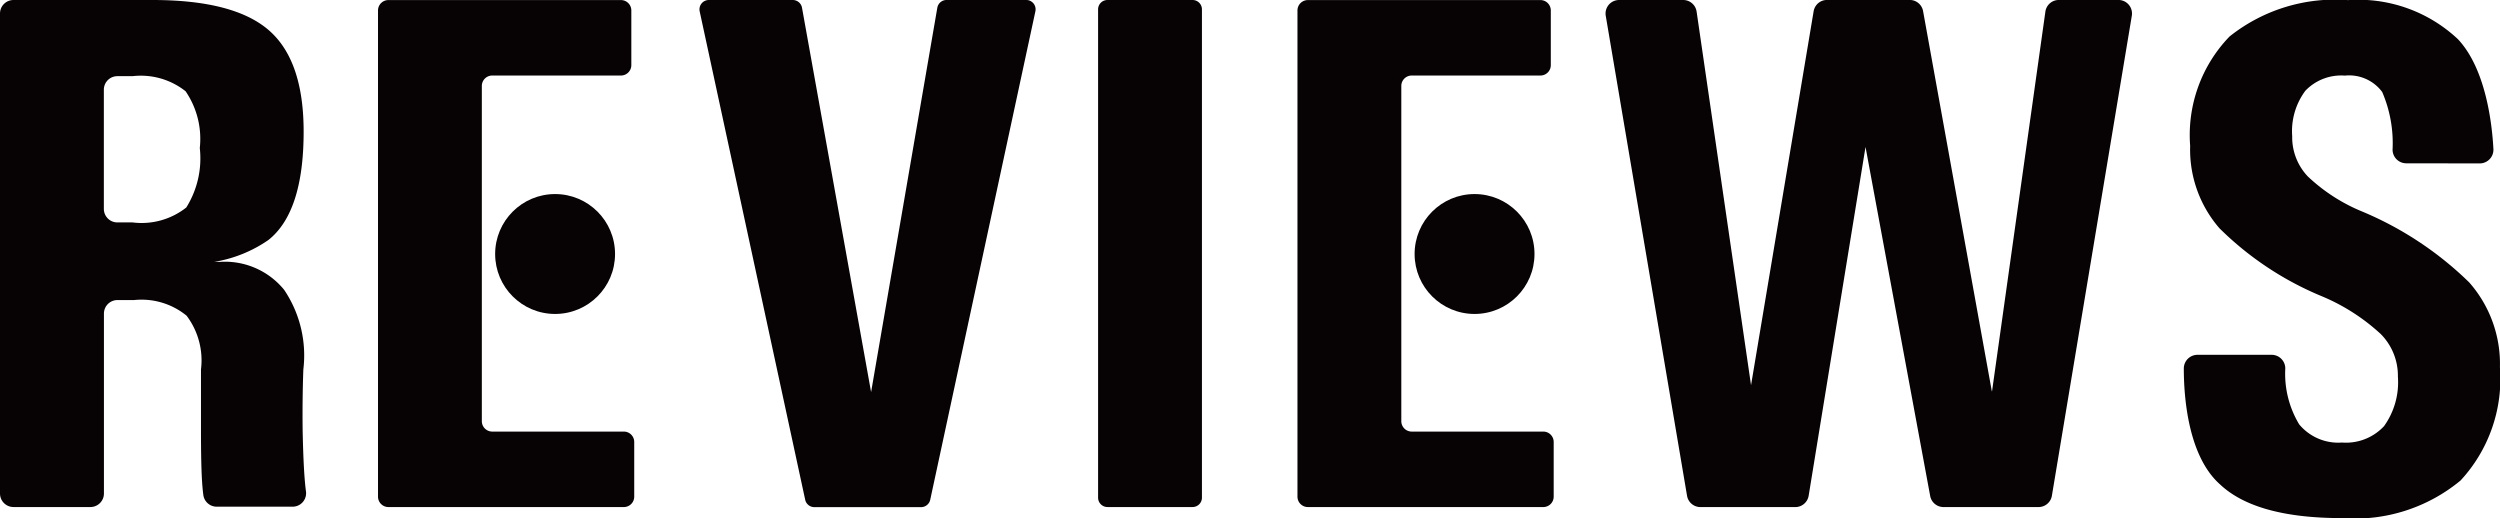 <?xml version="1.0" encoding="UTF-8"?> <svg xmlns="http://www.w3.org/2000/svg" width="112.98" height="23.411" viewBox="0 0 112.98 23.411"><g id="reviews" transform="translate(-1035 -3634.775)"><path id="パス_12582" data-name="パス 12582" d="M570.4,275.373a.618.618,0,0,1-.62-.616,5.85,5.85,0,0,0-.468-2.606,1.86,1.86,0,0,0-1.688-.741,2.239,2.239,0,0,0-1.785.684,3.058,3.058,0,0,0-.595,2.055,2.569,2.569,0,0,0,.709,1.821,7.971,7.971,0,0,0,2.445,1.579,15.423,15.423,0,0,1,4.845,3.206,5.57,5.57,0,0,1,1.389,3.835,6.769,6.769,0,0,1-1.779,5.117,7.492,7.492,0,0,1-5.355,1.7q-3.9,0-5.515-1.523c-1.467-1.3-1.638-4.022-1.637-5.24a.618.618,0,0,1,.62-.616h3.347a.617.617,0,0,1,.619.613,4.436,4.436,0,0,0,.627,2.529,2.292,2.292,0,0,0,1.936.822,2.348,2.348,0,0,0,1.9-.741,3.407,3.407,0,0,0,.626-2.239,2.681,2.681,0,0,0-.768-1.917,9.076,9.076,0,0,0-2.656-1.708,14.379,14.379,0,0,1-4.639-3.077,5.417,5.417,0,0,1-1.325-3.721,6.409,6.409,0,0,1,1.78-4.947,7.651,7.651,0,0,1,5.354-1.644,6.574,6.574,0,0,1,4.97,1.769c1.252,1.339,1.537,3.786,1.6,4.955a.62.62,0,0,1-.619.656Z" transform="translate(573.345 3366.782)" fill="#070203"></path><g id="グループ_11300" data-name="グループ 11300" transform="translate(1035 3634.775)"><g id="グループ_9079" data-name="グループ 9079" transform="translate(0 0)" style="isolation: isolate"><path id="パス_12586" data-name="パス 12586" d="M449.548,379.528a.612.612,0,0,1,.612-.612h6.274q3.686,0,5.261,1.365t1.575,4.58q0,3.638-1.591,4.9a6.013,6.013,0,0,1-2.452.99h.26a3.451,3.451,0,0,1,2.9,1.26,5.3,5.3,0,0,1,.87,3.6q-.049,1.332-.032,2.777.032,1.494.1,2.266c.015.172.031.33.051.473a.608.608,0,0,1-.607.687h-3.425a.608.608,0,0,1-.606-.523q-.036-.266-.058-.614-.049-.763-.049-2.29v-2.777a3.354,3.354,0,0,0-.65-2.427,3.217,3.217,0,0,0-2.372-.707h-.752a.612.612,0,0,0-.612.612v8.13a.612.612,0,0,1-.612.612H450.16a.612.612,0,0,1-.612-.612Zm4.693,8.828a.612.612,0,0,0,.612.612h.687a3.257,3.257,0,0,0,2.427-.675,4.188,4.188,0,0,0,.61-2.687,3.812,3.812,0,0,0-.642-2.566,3.255,3.255,0,0,0-2.395-.682h-.687a.612.612,0,0,0-.612.612Z" transform="translate(-449.548 -378.916)" fill="#070203"></path><path id="パス_12587" data-name="パス 12587" d="M587.826,401.321l-3.674-21.691a.612.612,0,0,1,.6-.714h2.9a.613.613,0,0,1,.606.524l2.46,16.885h0l2.829-16.9a.612.612,0,0,1,.6-.511h3.745a.612.612,0,0,1,.6.5L601.6,396.6h.009l2.411-17.158a.612.612,0,0,1,.606-.527h2.7a.612.612,0,0,1,.6.713l-3.612,21.691a.612.612,0,0,1-.6.512h-4.3a.612.612,0,0,1-.6-.5l-2.925-15.788h.005l-2.572,15.775a.612.612,0,0,1-.6.514H588.43A.613.613,0,0,1,587.826,401.321Z" transform="translate(-511.585 -378.916)" fill="#070203"></path></g><path id="パス_12588" data-name="パス 12588" d="M541.6,379.34a.424.424,0,0,1,.424-.424h3.845a.424.424,0,0,1,.424.424v22.066a.424.424,0,0,1-.424.424h-3.845a.424.424,0,0,1-.424-.424Z" transform="translate(-491.975 -378.916)" fill="#070203"></path><path id="パス_12589" data-name="パス 12589" d="M508.194,379.43a.425.425,0,0,1,.415-.514H512.4a.425.425,0,0,1,.418.349l3.131,17.417h-.016l3-17.414a.424.424,0,0,1,.418-.353h3.6a.424.424,0,0,1,.414.514L518.613,401.5a.424.424,0,0,1-.415.335h-4.821a.424.424,0,0,1-.415-.335Z" transform="translate(-476.574 -378.916)" fill="#070203"></path><g id="グループ_9080" data-name="グループ 9080" transform="translate(17.083 0)"><path id="パス_12590" data-name="パス 12590" d="M492.346,398.42H486.4a.47.47,0,0,1-.471-.47V382.8a.471.471,0,0,1,.471-.471h5.815a.47.47,0,0,0,.47-.47v-2.469a.47.47,0,0,0-.47-.471H481.707a.471.471,0,0,0-.47.471V401.36a.471.471,0,0,0,.47.471h10.639a.47.47,0,0,0,.47-.471v-2.47A.47.47,0,0,0,492.346,398.42Z" transform="translate(-481.237 -378.916)" fill="#070203"></path><ellipse id="楕円形_22" data-name="楕円形 22" cx="2.709" cy="2.709" rx="2.709" ry="2.709" transform="translate(5.294 8.77)" fill="#070203"></ellipse></g><g id="グループ_9081" data-name="グループ 9081" transform="translate(58.635 0)"><path id="パス_12591" data-name="パス 12591" d="M569.424,398.42h-5.945a.47.47,0,0,1-.471-.47V382.8a.471.471,0,0,1,.471-.471h5.815a.47.47,0,0,0,.47-.47v-2.469a.47.47,0,0,0-.47-.471H558.786a.471.471,0,0,0-.471.471V401.36a.471.471,0,0,0,.471.471h10.638a.47.47,0,0,0,.47-.471v-2.47A.47.47,0,0,0,569.424,398.42Z" transform="translate(-558.315 -378.916)" fill="#070203"></path><ellipse id="楕円形_23" data-name="楕円形 23" cx="2.709" cy="2.709" rx="2.709" ry="2.709" transform="translate(5.294 8.77)" fill="#070203"></ellipse></g></g></g></svg> 